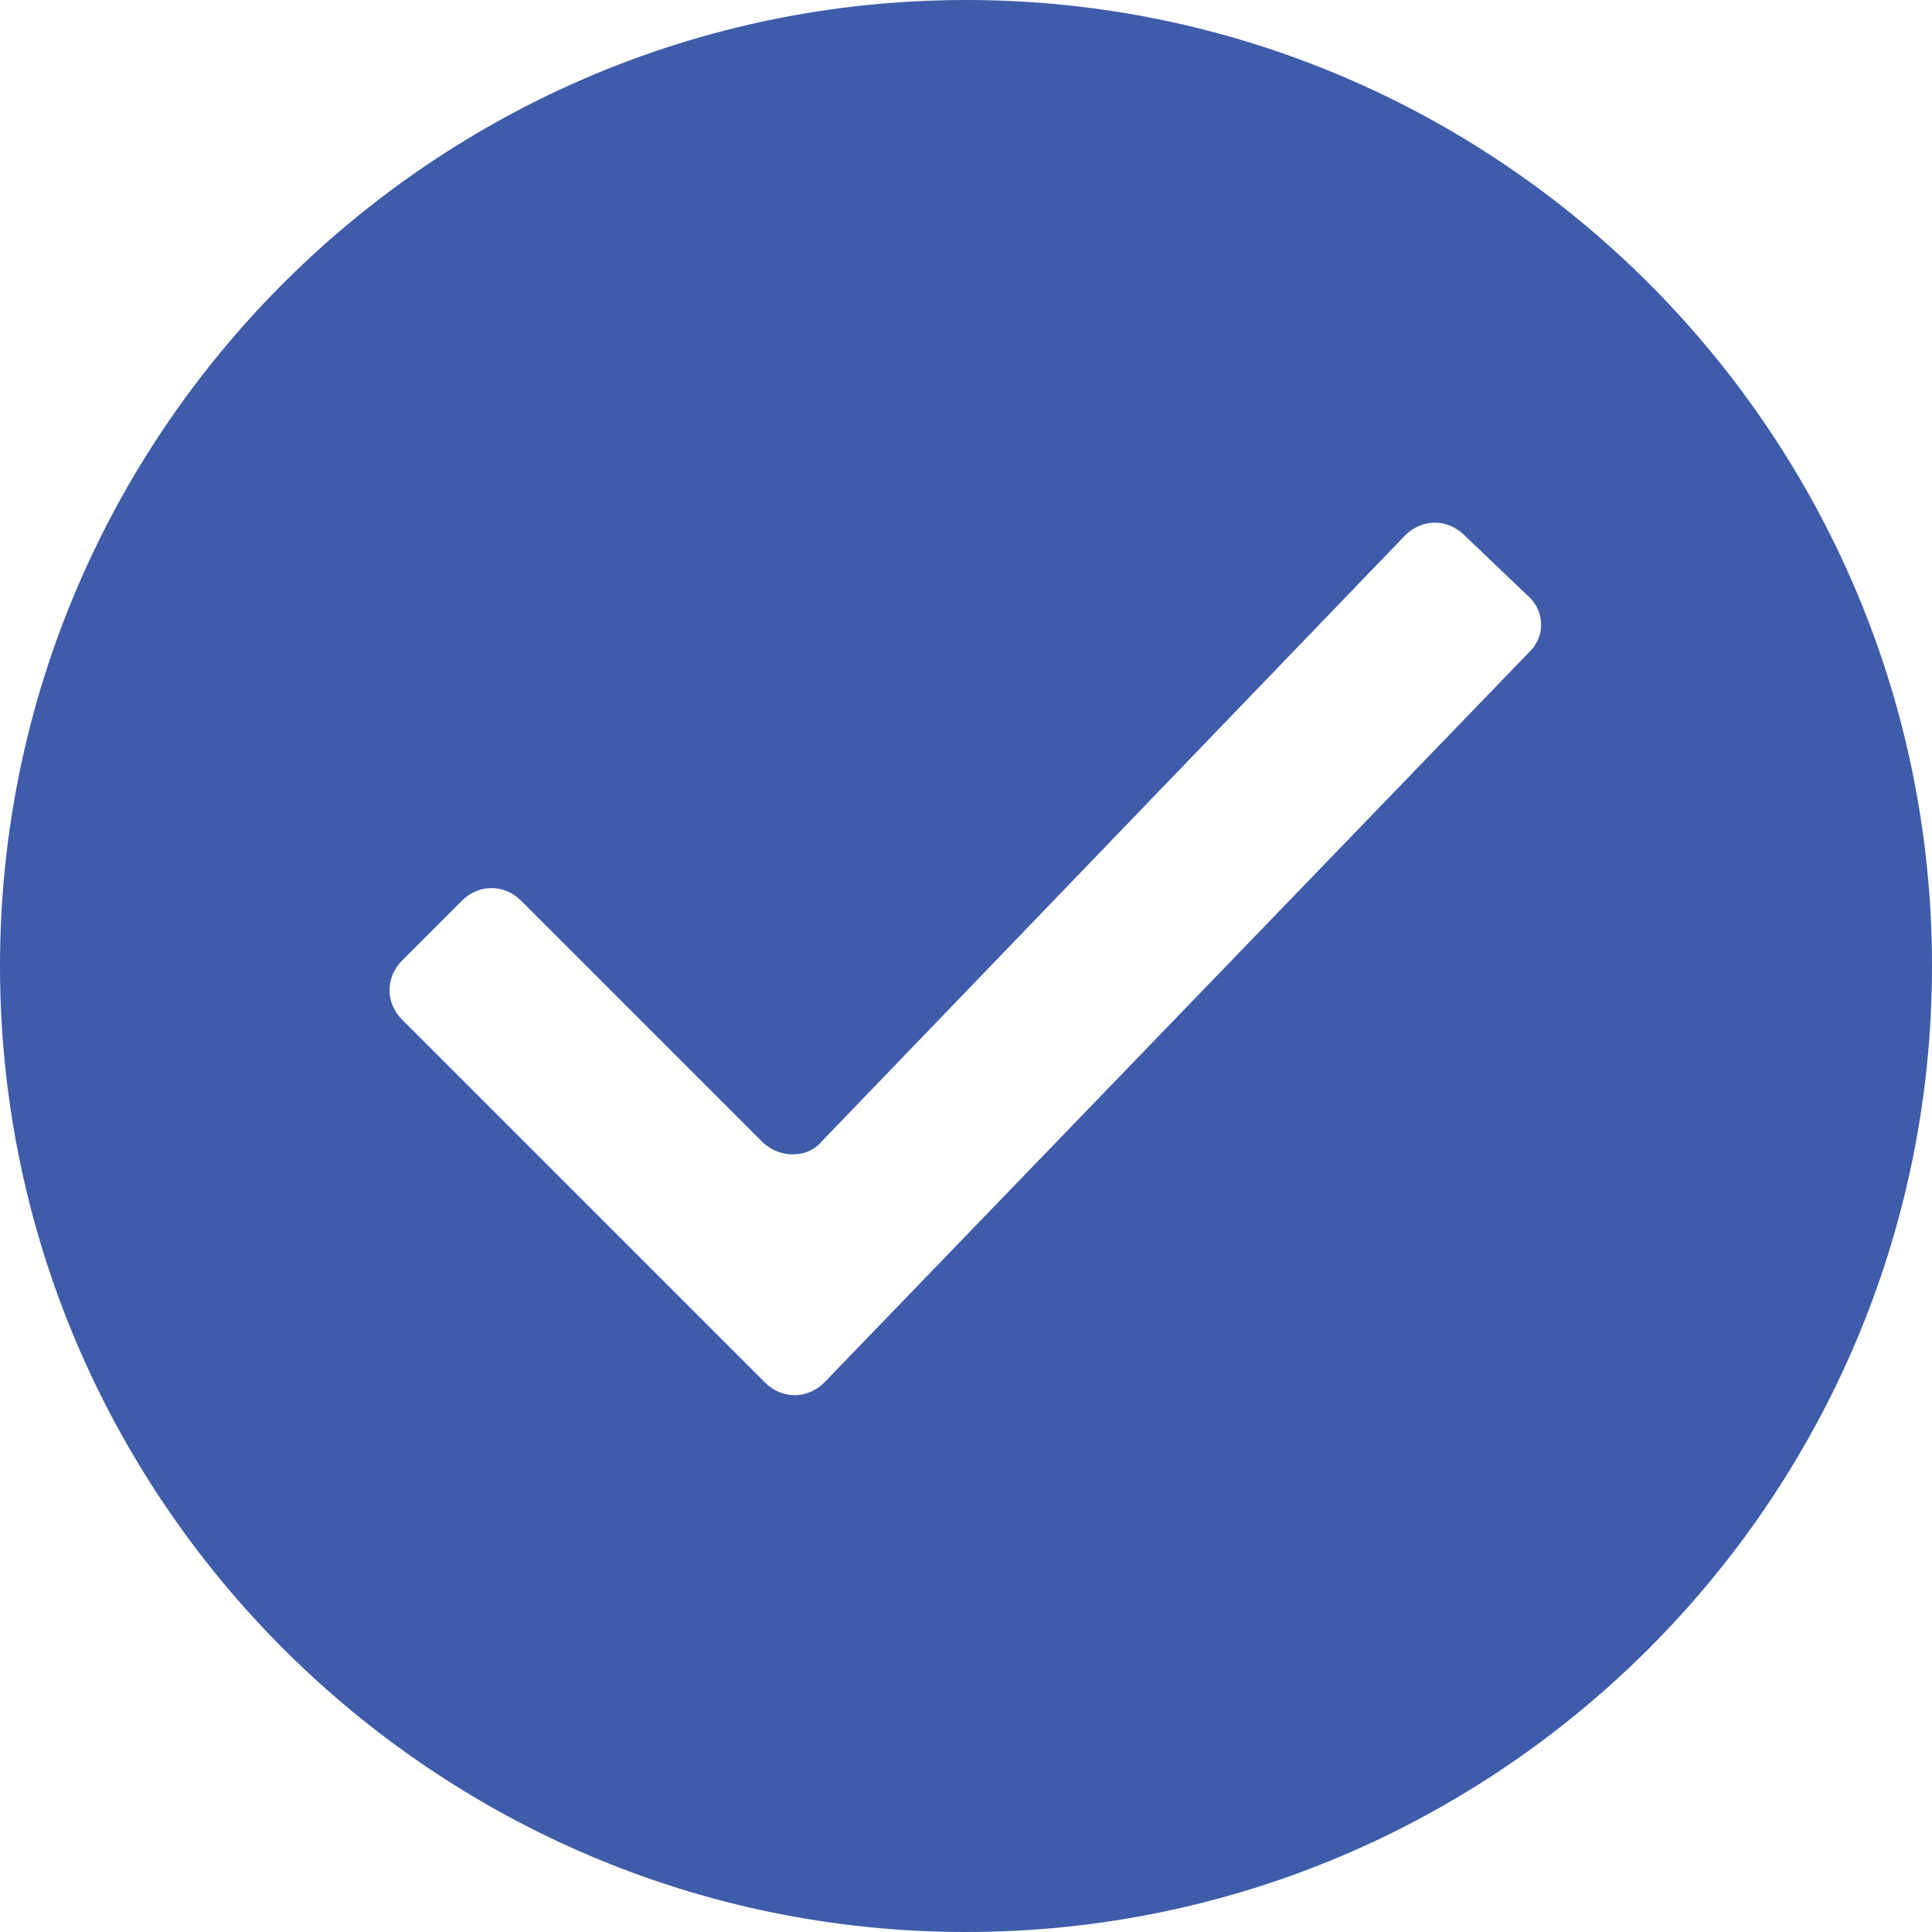 <?xml version="1.0" encoding="utf-8"?>
<!-- Generator: Adobe Illustrator 22.0.1, SVG Export Plug-In . SVG Version: 6.00 Build 0)  -->
<svg version="1.1" id="Layer_1" xmlns="http://www.w3.org/2000/svg" xmlns:xlink="http://www.w3.org/1999/xlink" x="0px" y="0px"
	 viewBox="0 0 68.2 68.2" style="enable-background:new 0 0 68.2 68.2;" xml:space="preserve">
<style type="text/css">
	.st0{fill:#3E5CA9;}
</style>
<path class="st0" d="M34.1,0C15.3,0,0,15.3,0,34.1c0,18.8,15.3,34.1,34.1,34.1s34.1-15.3,34.1-34.1C68.2,15.3,52.9,0,34.1,0z M54,23
	L29.1,48.8c-0.6,0.6-1.5,0.6-2.1,0L14.2,36c-0.6-0.6-0.6-1.5,0-2.1l2.1-2.1c0.6-0.6,1.5-0.6,2.1,0l8.5,8.5c0.6,0.6,1.6,0.6,2.1,0
	l20.6-21.4c0.6-0.6,1.5-0.6,2.1,0l2.2,2.1C54.5,21.5,54.6,22.4,54,23z"/>
</svg>
